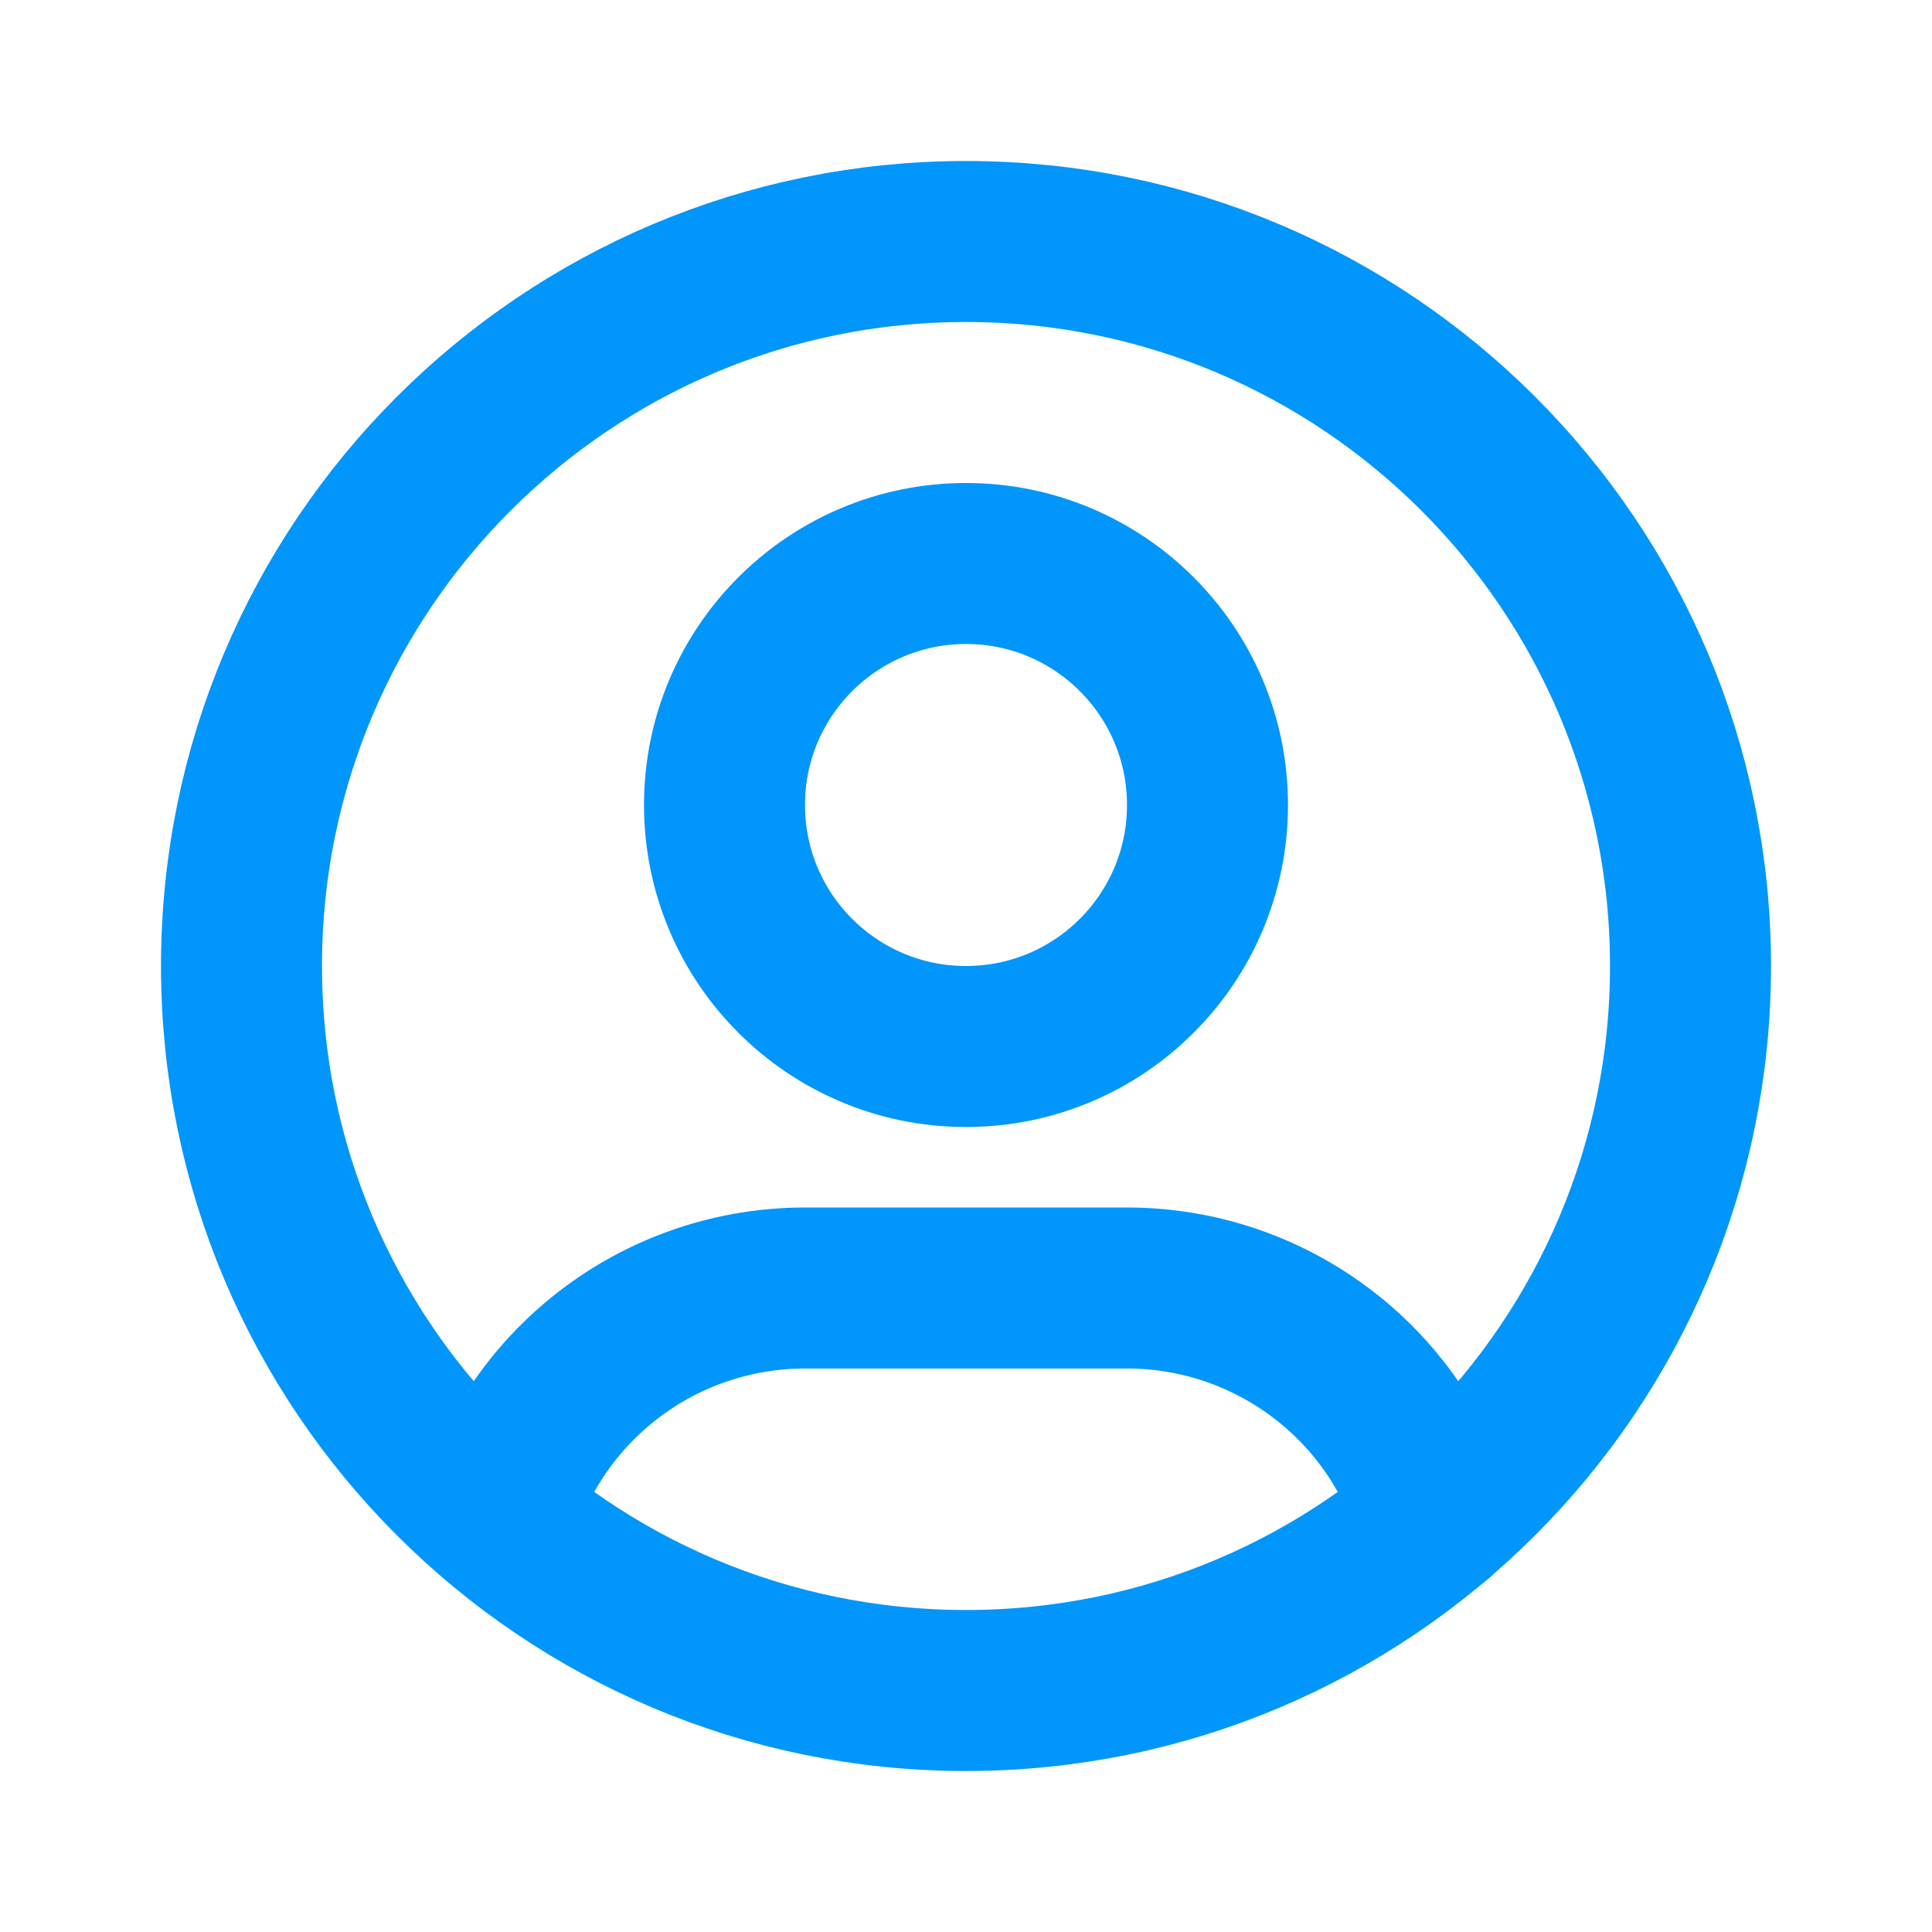 <svg width="48" height="48" viewBox="0 0 48 48" fill="none" xmlns="http://www.w3.org/2000/svg">
<path d="M24 42C33.941 42 42 33.941 42 24C42 14.059 33.941 6 24 6C14.059 6 6 14.059 6 24C6 33.941 14.059 42 24 42Z" stroke="#0096FB" stroke-width="4" stroke-linecap="round" stroke-linejoin="round"/>
<path d="M24 26C27.314 26 30 23.314 30 20C30 16.686 27.314 14 24 14C20.686 14 18 16.686 18 20C18 23.314 20.686 26 24 26Z" stroke="#0096FB" stroke-width="4" stroke-linecap="round" stroke-linejoin="round"/>
<path d="M12.336 37.698C12.831 36.05 13.844 34.606 15.225 33.58C16.605 32.553 18.28 32 20 32H28C29.723 31.999 31.399 32.555 32.781 33.584C34.162 34.612 35.175 36.06 35.668 37.71" stroke="#0096FB" stroke-width="4" stroke-linecap="round" stroke-linejoin="round"/>
</svg>
